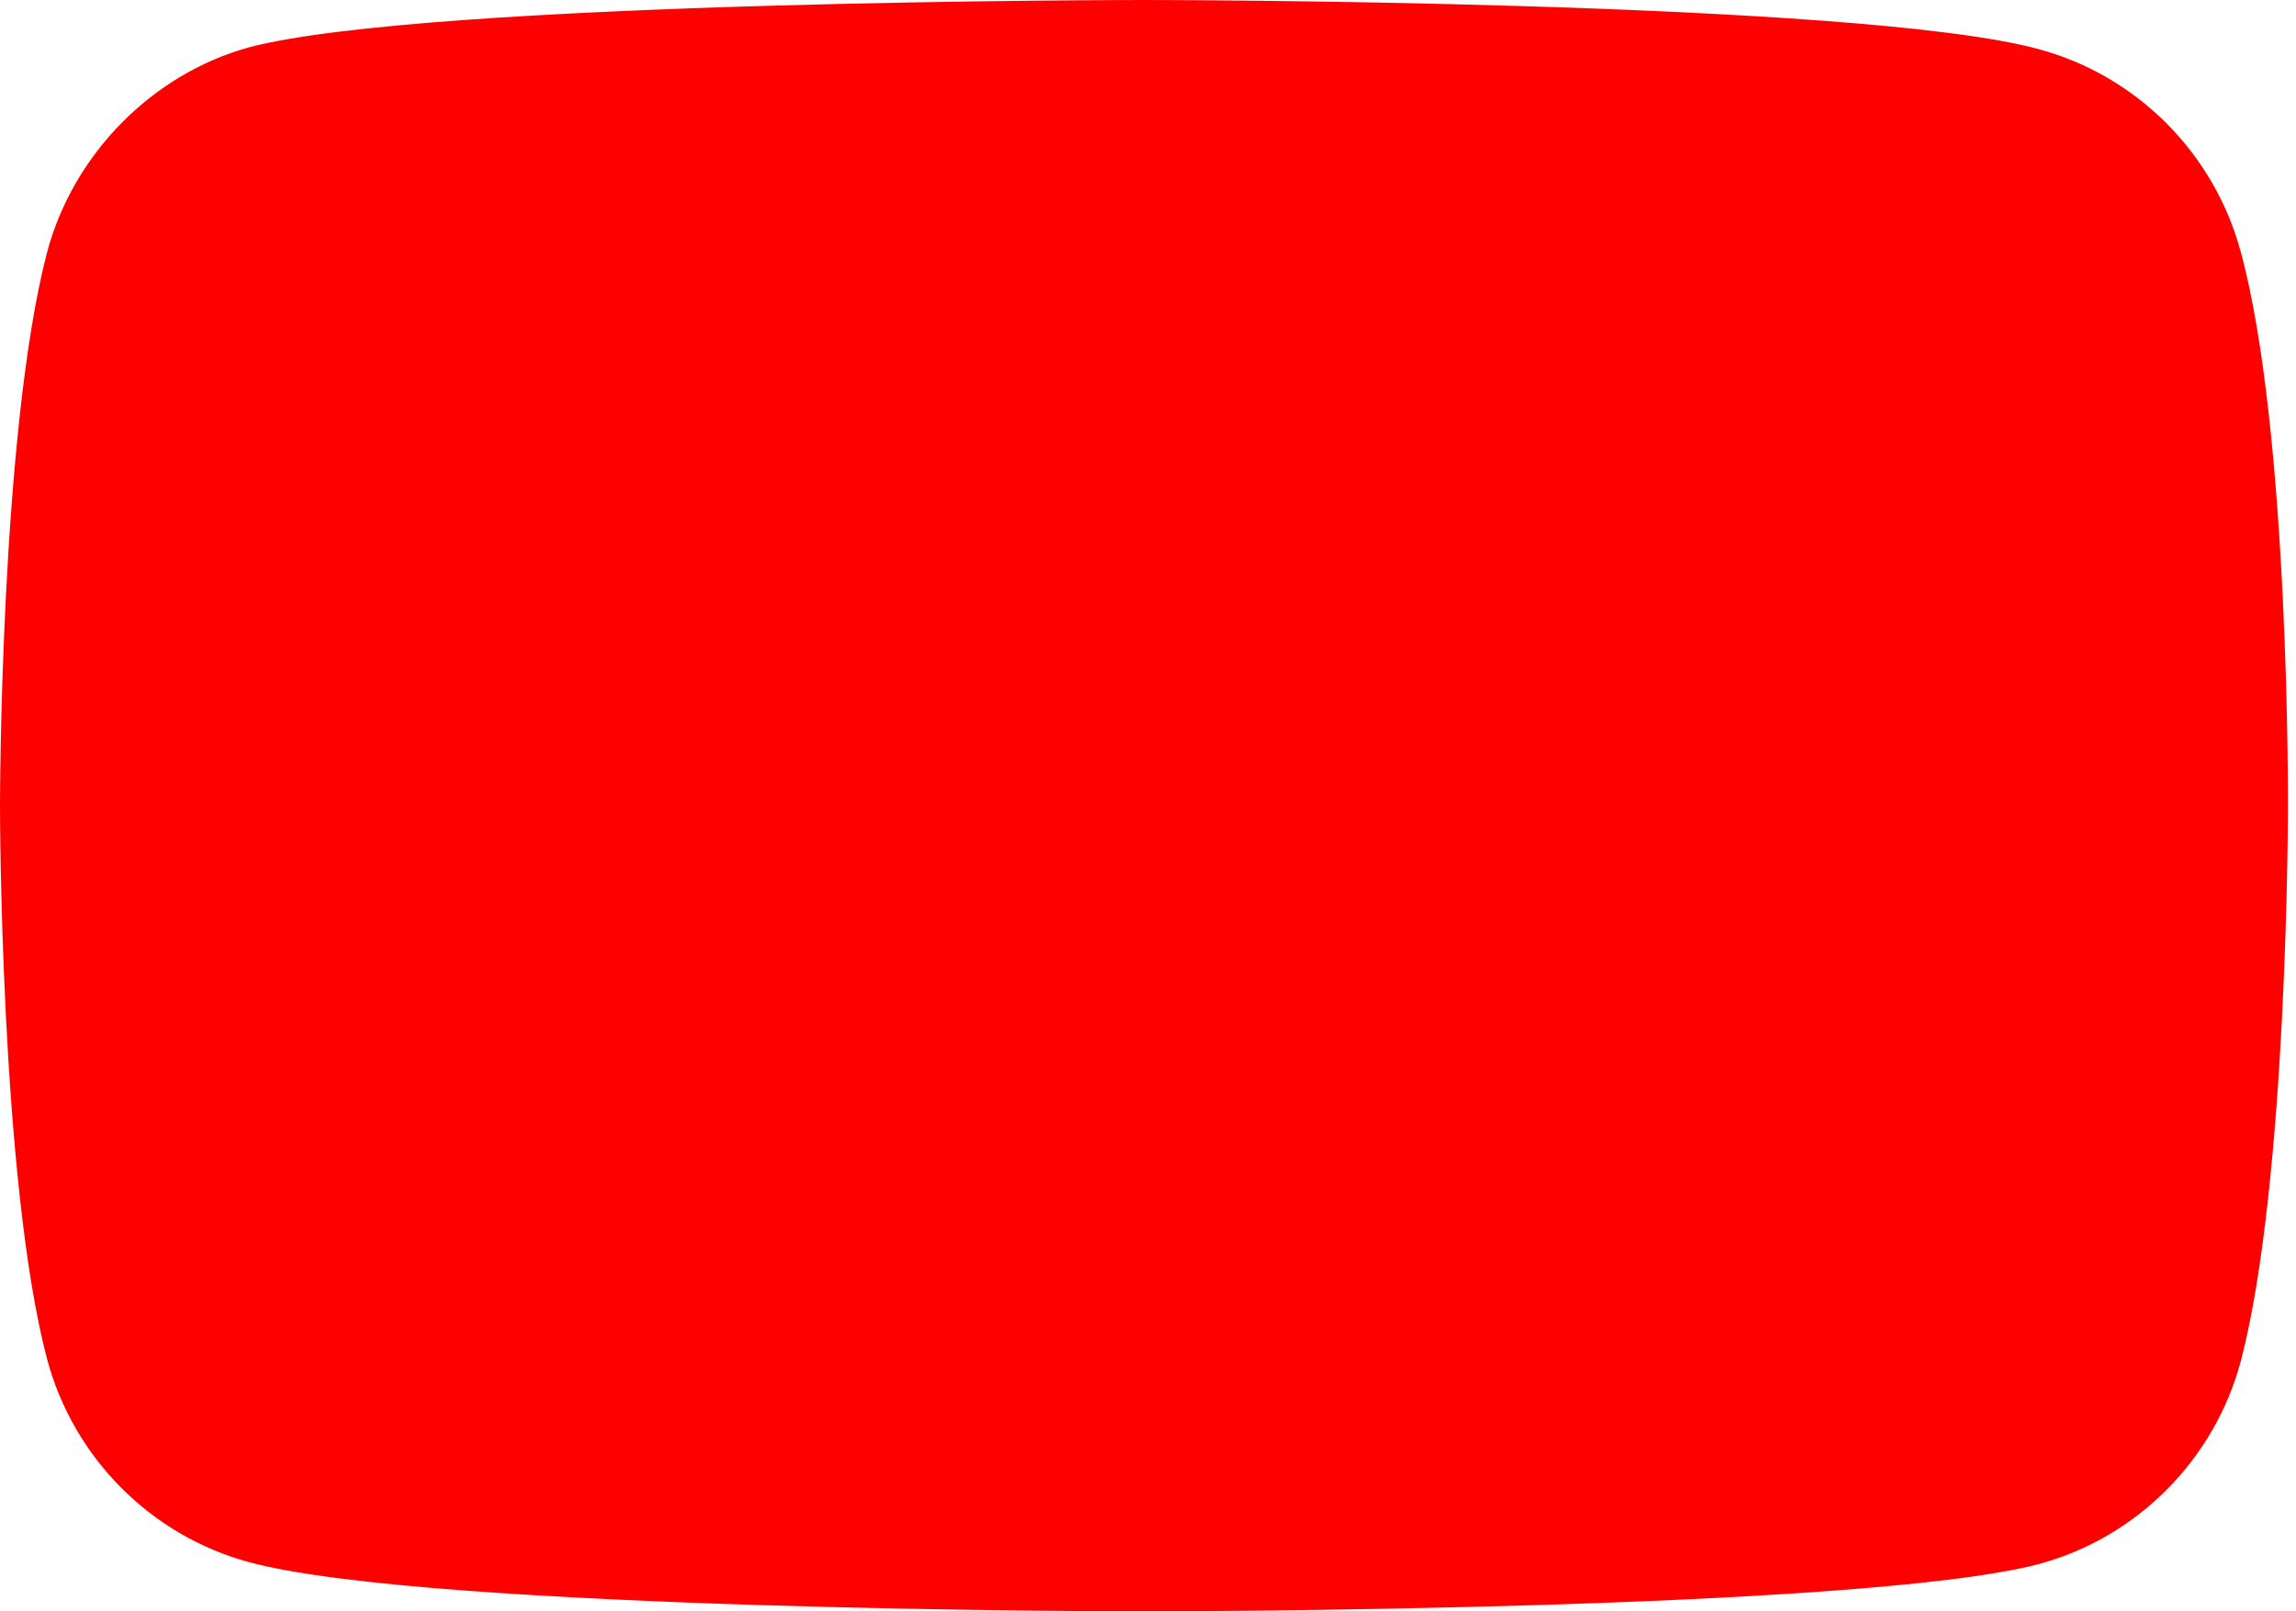 <?xml version="1.0" encoding="UTF-8"?> <svg xmlns="http://www.w3.org/2000/svg" width="114" height="80" viewBox="0 0 114 80" fill="none"> <path d="M111.26 12.518C109.95 7.624 106.114 3.765 101.248 2.447C92.358 0 56.8 0 56.8 0C56.8 0 21.241 0 12.352 2.353C7.58 3.671 3.649 7.624 2.339 12.518C0 21.459 0 40 0 40C0 40 0 58.635 2.339 67.482C3.649 72.376 7.486 76.235 12.352 77.553C21.335 80 56.8 80 56.8 80C56.8 80 92.358 80 101.248 77.647C106.114 76.329 109.95 72.471 111.26 67.576C113.6 58.635 113.6 40.094 113.6 40.094C113.6 40.094 113.693 21.459 111.26 12.518Z" fill="#FF0000"></path> </svg> 